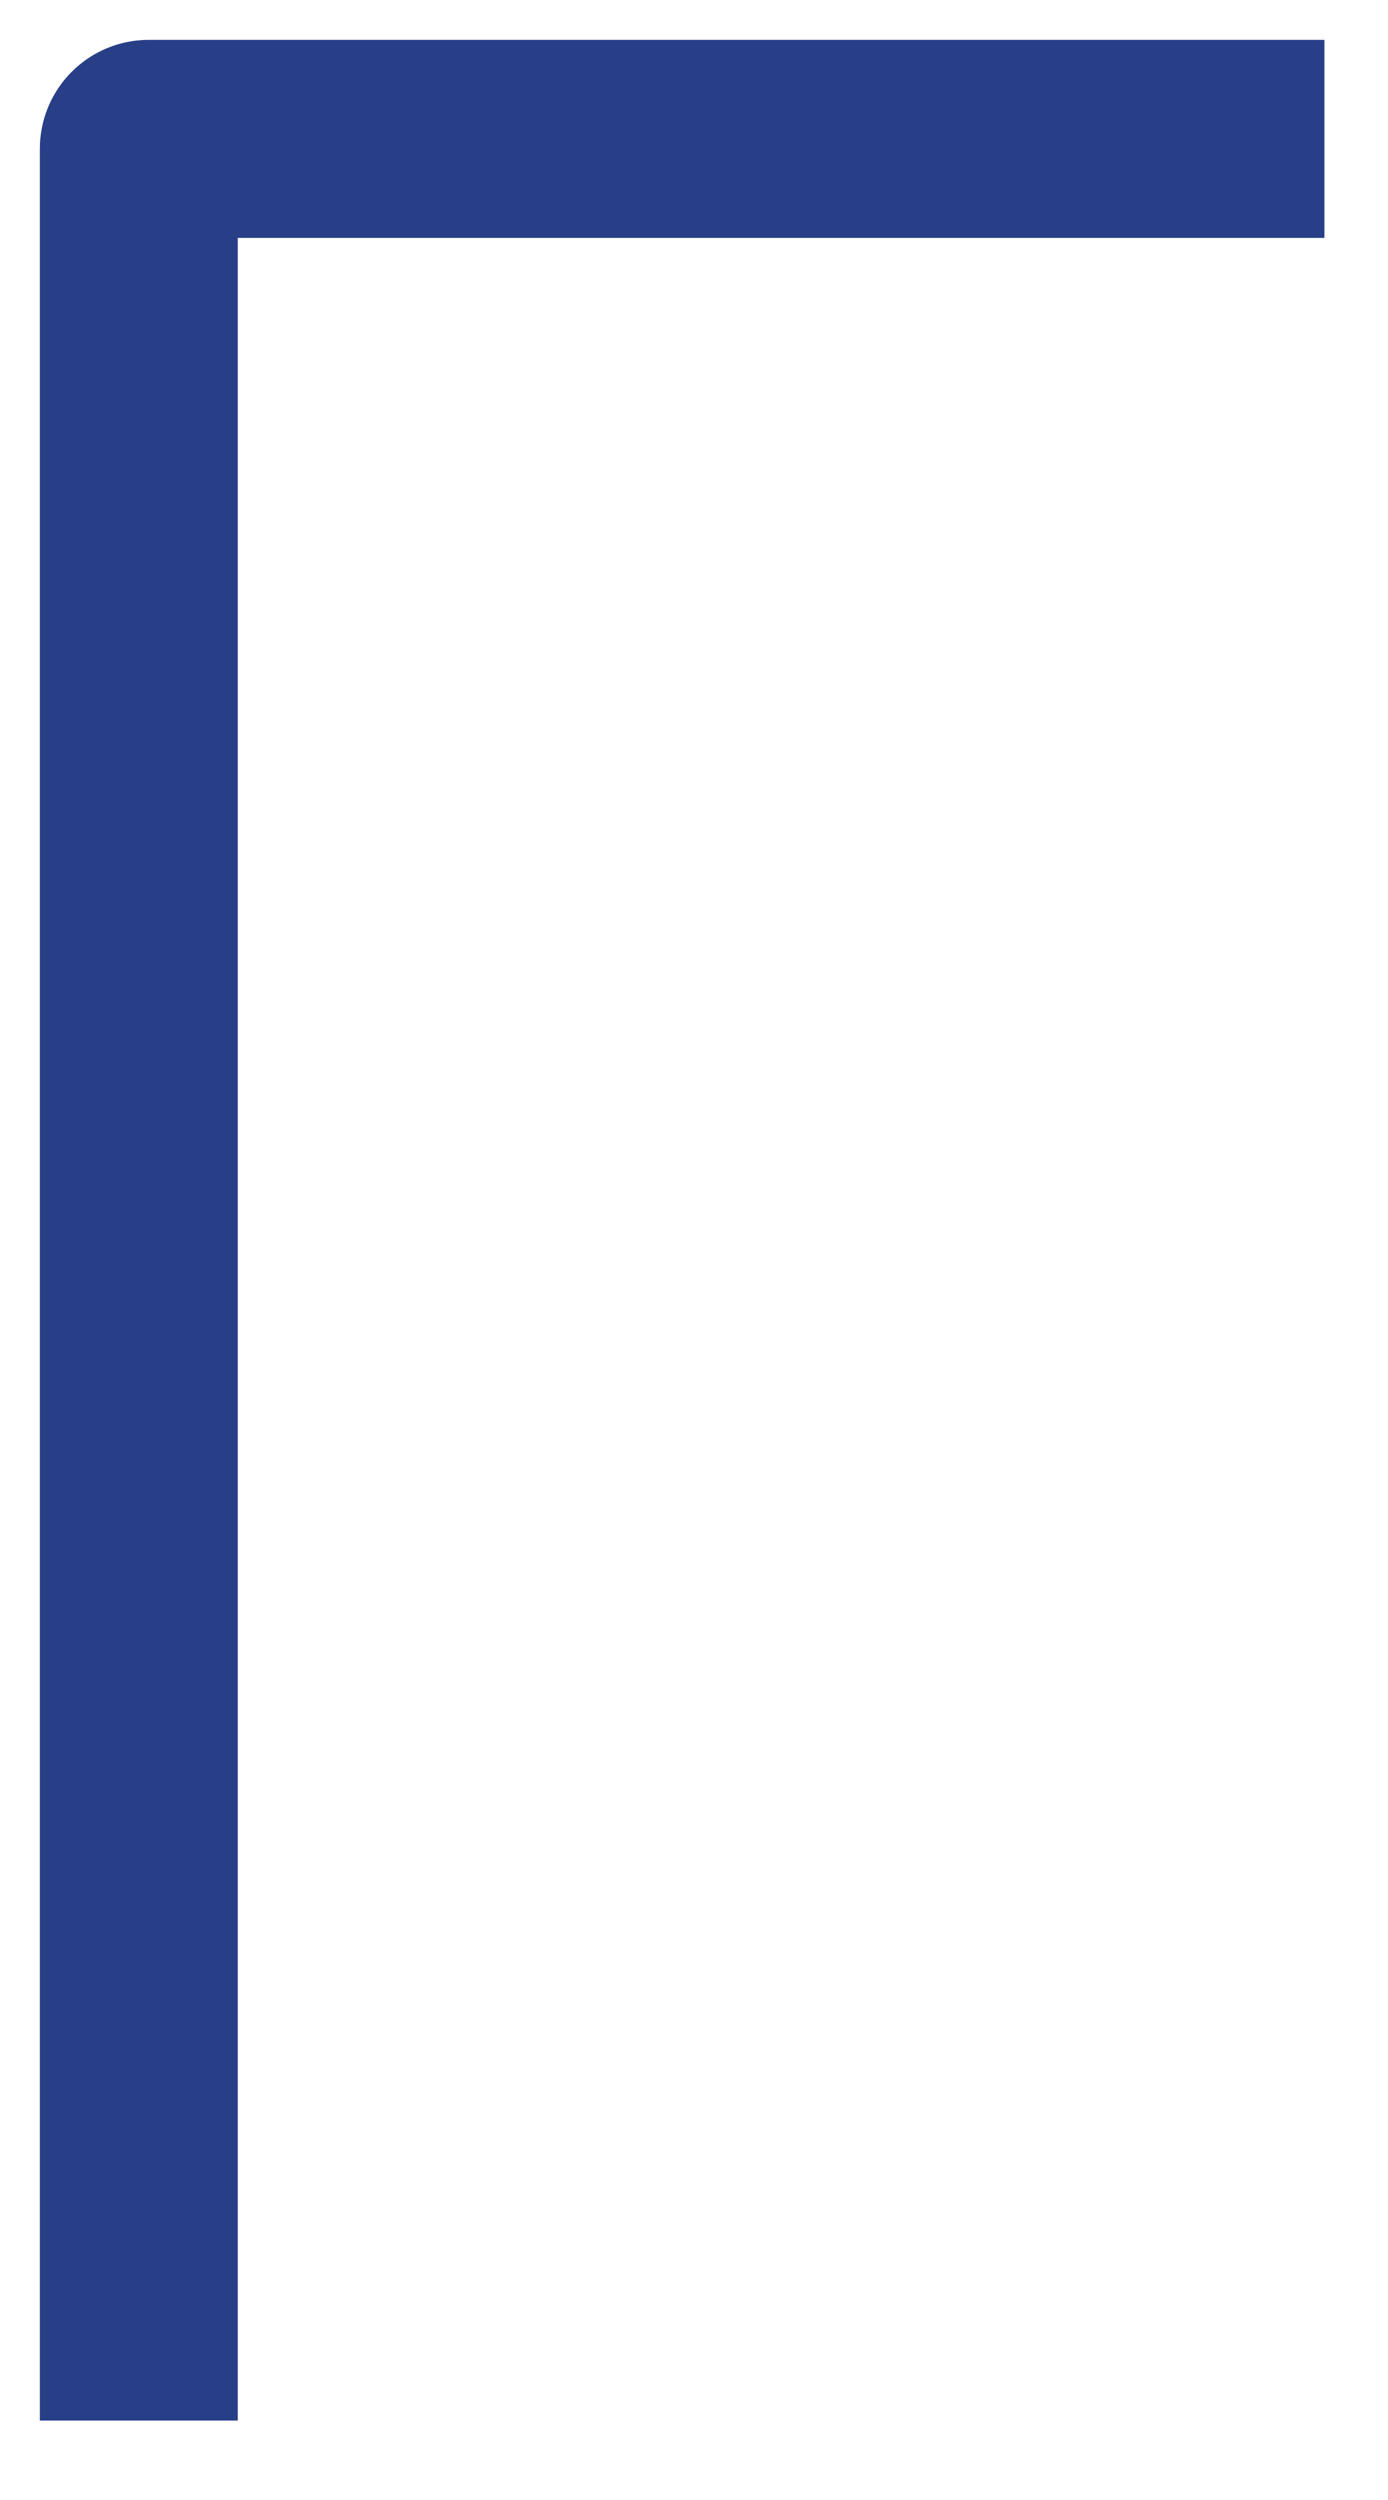 <?xml version="1.0" encoding="utf-8"?>
<svg xmlns="http://www.w3.org/2000/svg" fill="none" height="100%" overflow="visible" preserveAspectRatio="none" style="display: block;" viewBox="0 0 10 18" width="100%">
<path d="M9.542 1H1.071C1.032 1 1 1.032 1 1.071V17.428" id="Vector 277" stroke="#283F88" stroke-width="1.426"/>
</svg>